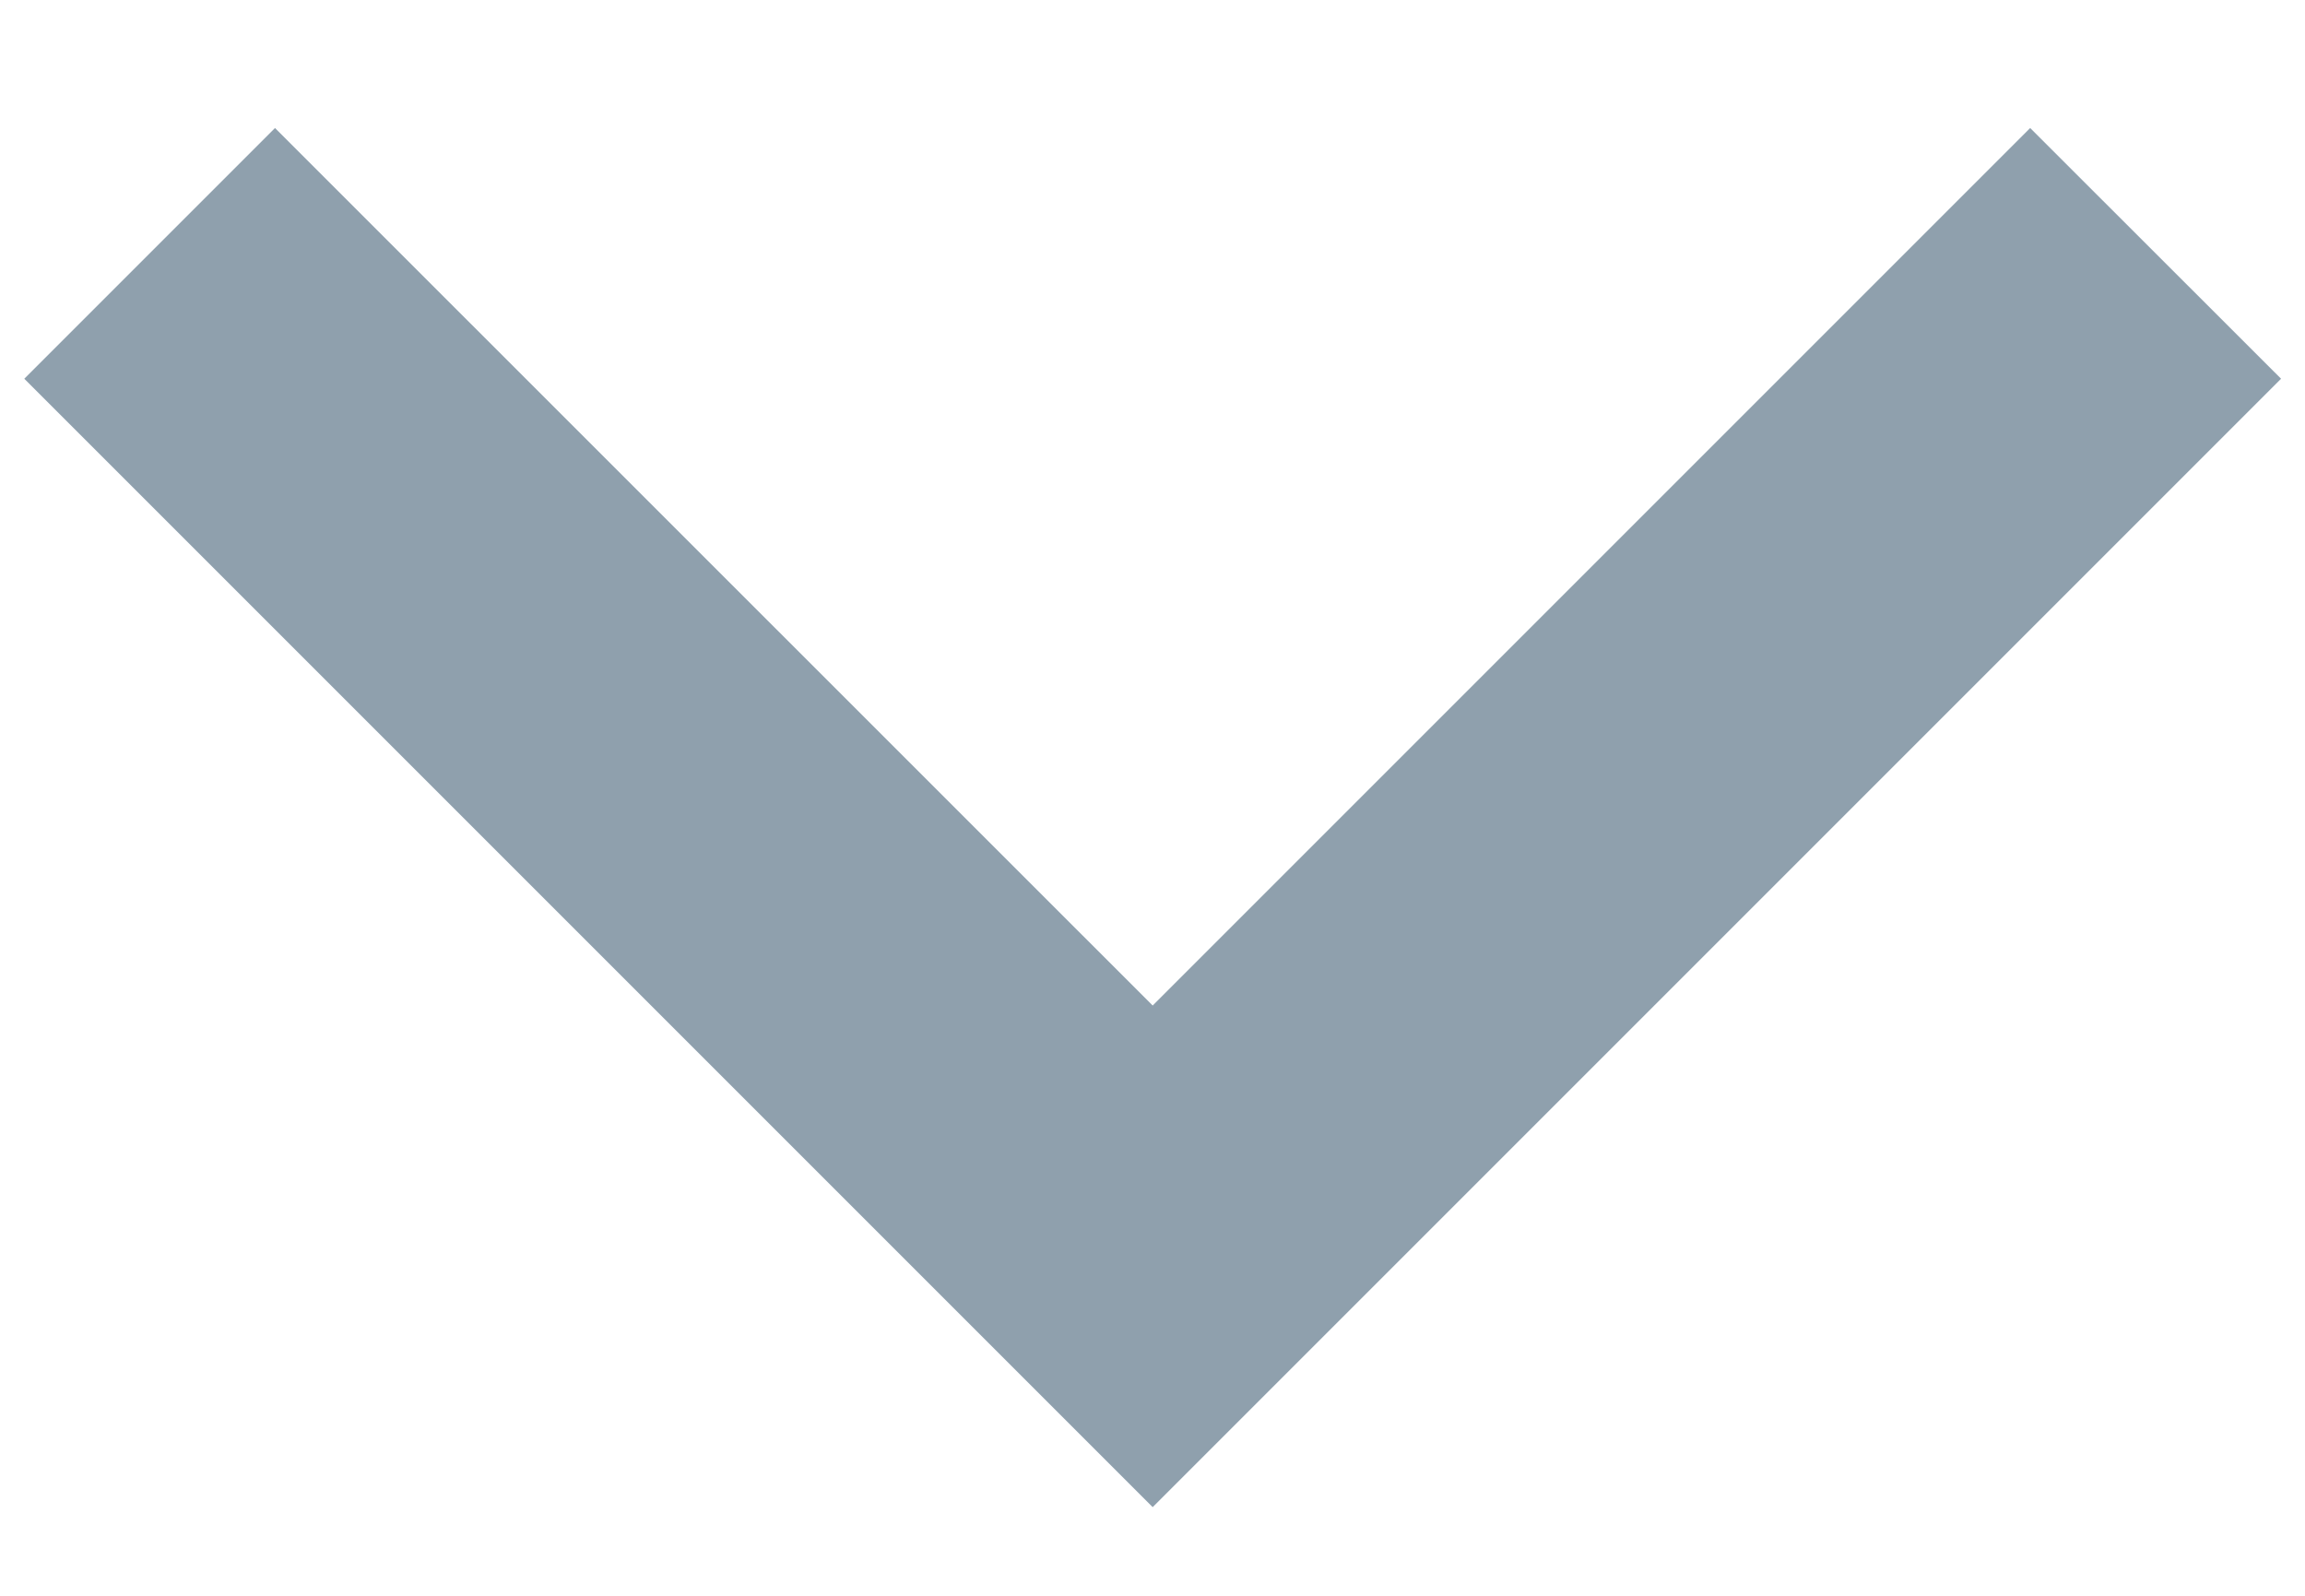 <svg width="13" height="9" viewBox="0 0 13 9" fill="none" xmlns="http://www.w3.org/2000/svg">
<path d="M6.501 5.671L11.45 0.722L12.865 2.136L6.501 8.5L0.137 2.136L1.551 0.722L6.501 5.671Z" fill="#8FA0AD"/>
</svg>
